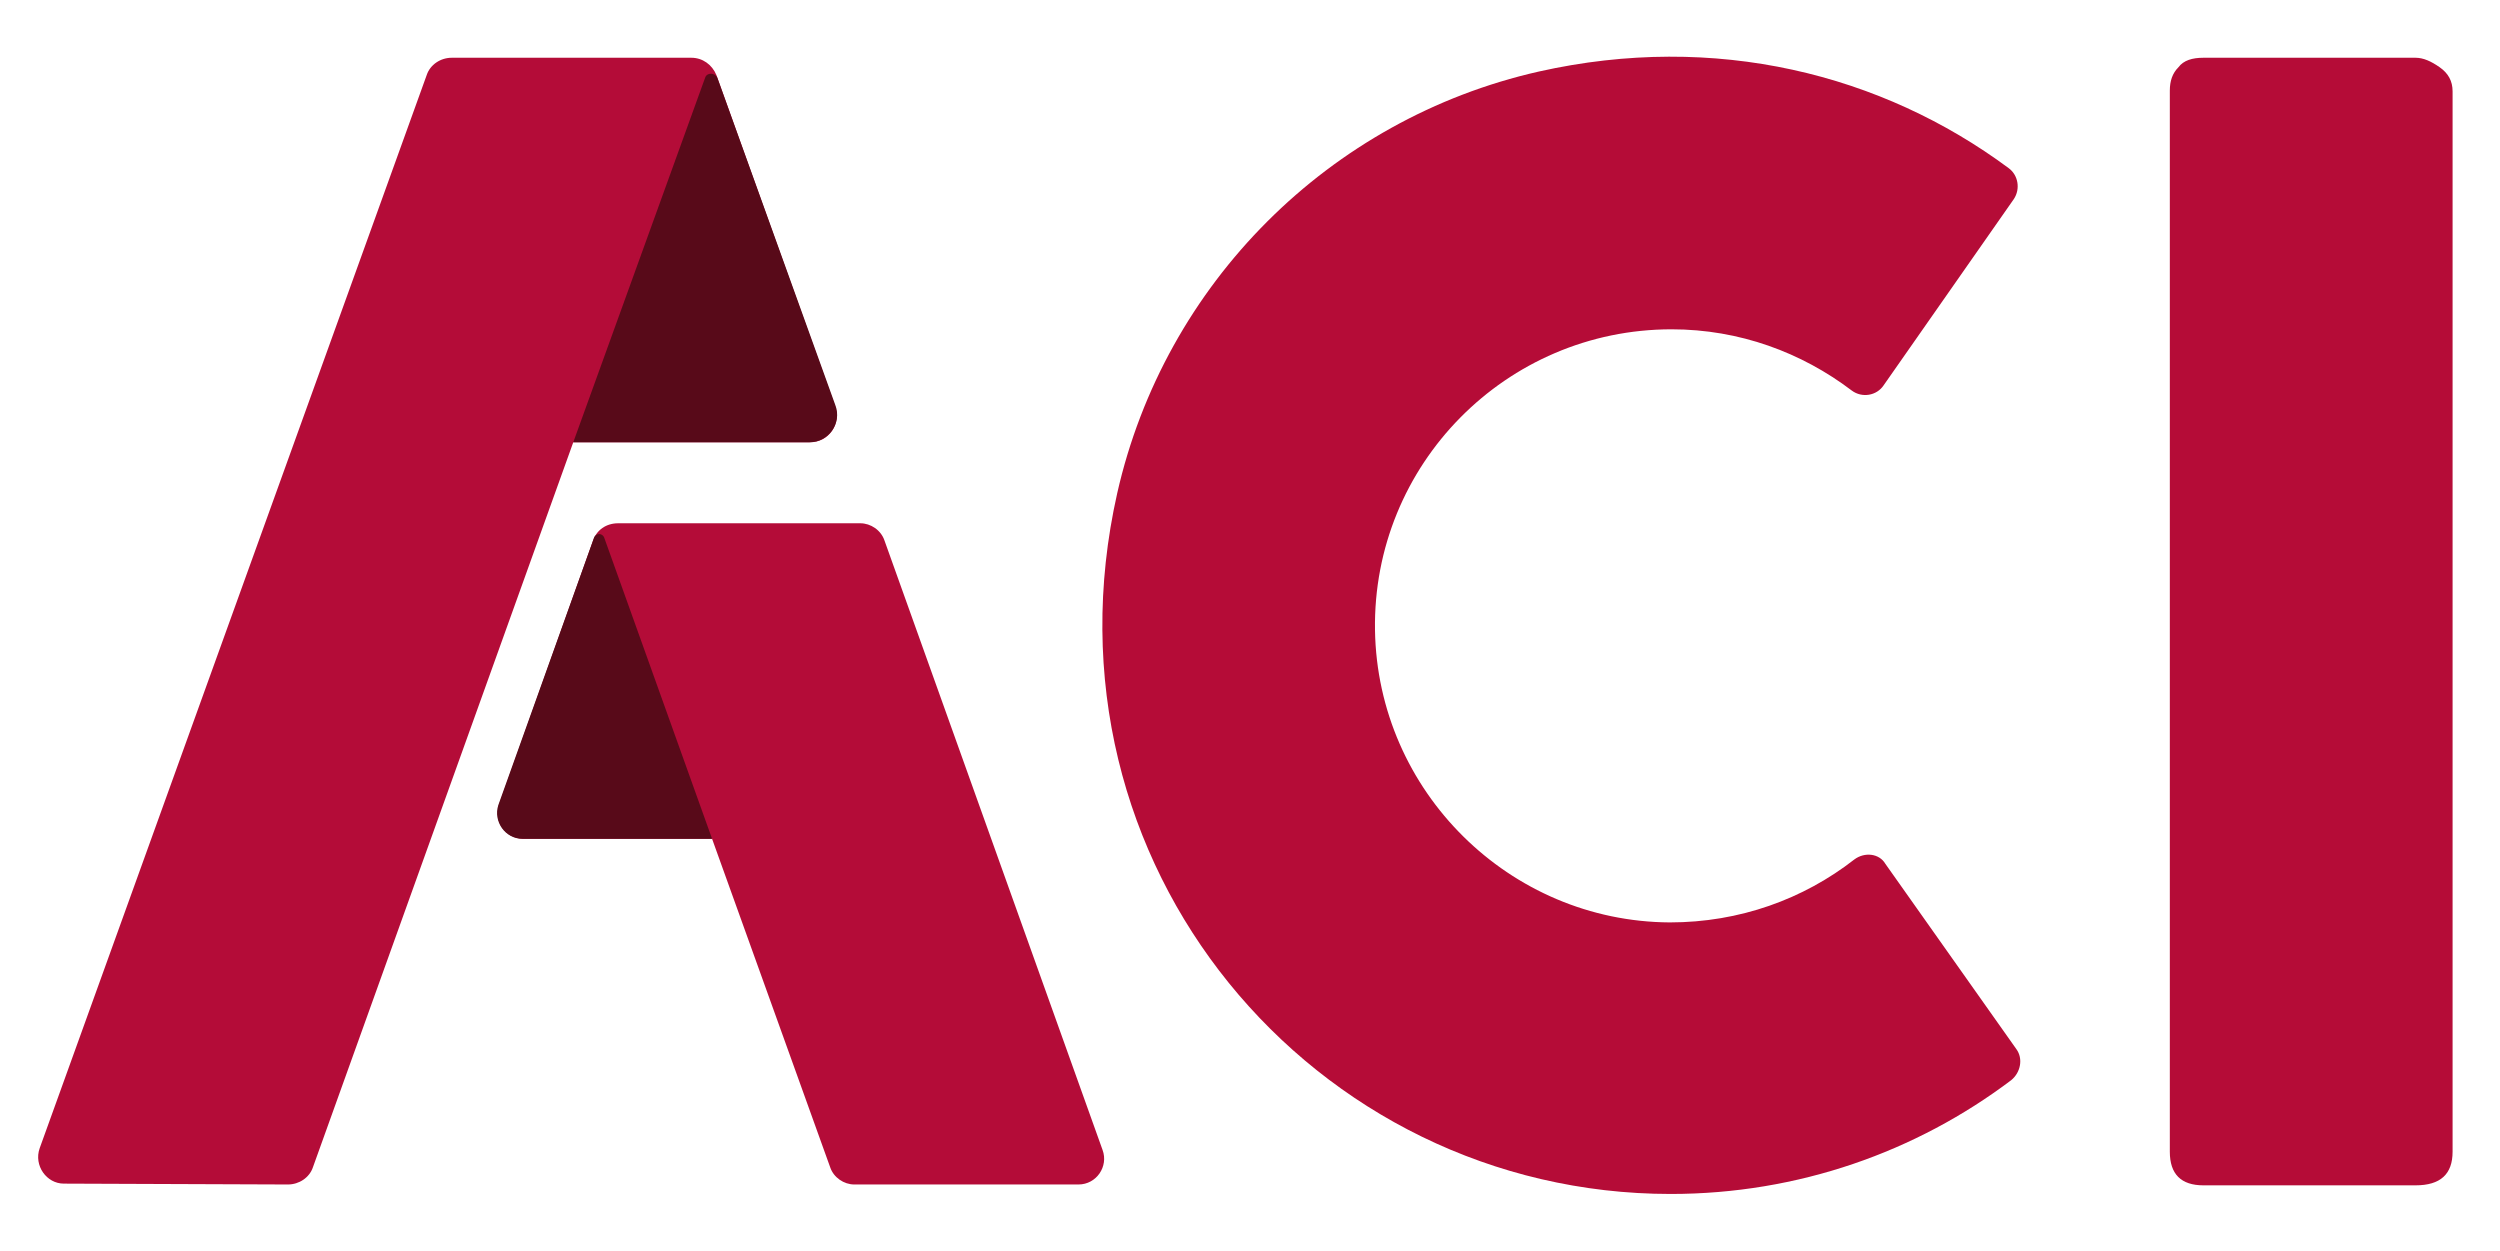 <svg xmlns="http://www.w3.org/2000/svg" xmlns:xlink="http://www.w3.org/1999/xlink" id="Calque_1" x="0px" y="0px" viewBox="0 0 290 145.1" style="enable-background:new 0 0 290 145.1;" xml:space="preserve">
<style type="text/css">
	.st0{fill:#B50C37;}
	.st1{fill:#B40C38;}
	.st2{fill:#580A19;}
</style>
<g id="Nouveau_symbole_5">
	<g>
		<g>
			<path class="st0" d="M251.7,10.5c0-1.1,0.3-2,1-2.7c0.6-0.8,1.6-1.1,2.9-1.1h24.6c0.9,0,1.8,0.4,2.8,1.1s1.5,1.6,1.5,2.8v123     c0,2.6-1.4,3.9-4.3,3.9h-24.6c-2.6,0-3.9-1.3-3.9-3.9V10.5z"></path>
			<g>
				<g>
					<g>
						<path class="st1" d="M4.6,133.2L49.5,8.7c0.4-1.2,1.6-2,2.9-2h27.8c1.3,0,2.4,0.8,2.9,2l13.8,38.5c0.7,2-0.8,4.1-2.9,4.1H66.5        l-30.2,84.1c-0.4,1.2-1.6,2-2.9,2l-26-0.1C5.4,137.3,3.9,135.2,4.6,133.2z"></path>
					</g>
					<g>
						<path class="st1" d="M68.8,62.7L57.9,93.3c-0.7,2,0.8,4,2.8,4h21.9l13.7,38.1c0.4,1.2,1.6,2,2.8,2h26c2.1,0,3.5-2.1,2.8-4        l-25.3-70.7c-0.4-1.2-1.6-2-2.8-2H71.7C70.3,60.7,69.2,61.5,68.8,62.7z"></path>
					</g>
				</g>
				<path class="st2" d="M66.5,51.3L81.8,9c0.2-0.6,1.1-0.6,1.4,0l13.7,38c0.8,2.1-0.8,4.3-3,4.3H66.5z"></path>
				<path class="st2" d="M82.6,97.3h-22c-2,0-3.4-2-2.8-3.9l11.1-31c0.2-0.6,1-0.6,1.2,0L82.6,97.3z"></path>
			</g>
			<path class="st0" d="M215.1,99.7c-5.9,4.6-13.3,7.3-21.4,7.3c-18.6-0.1-33.9-15.2-34.2-33.9c-0.3-19.2,15.2-34.9,34.4-34.9     c7.9,0,15.1,2.7,20.9,7.1c1.2,0.9,2.9,0.6,3.7-0.6l15.1-21.6c0.8-1.2,0.5-2.8-0.6-3.6C218.3,8.6,199,3.7,178.5,8.3     c-24.3,5.5-43.4,24.6-48.9,48.9c-9.7,43.1,22.8,81.3,64.2,81.3c14.8,0,28.5-4.9,39.5-13.2c1.1-0.9,1.4-2.5,0.6-3.6l-15.2-21.5     C218,99,216.3,98.8,215.1,99.7z"></path>
		</g>
	</g>
</g>
</svg>
